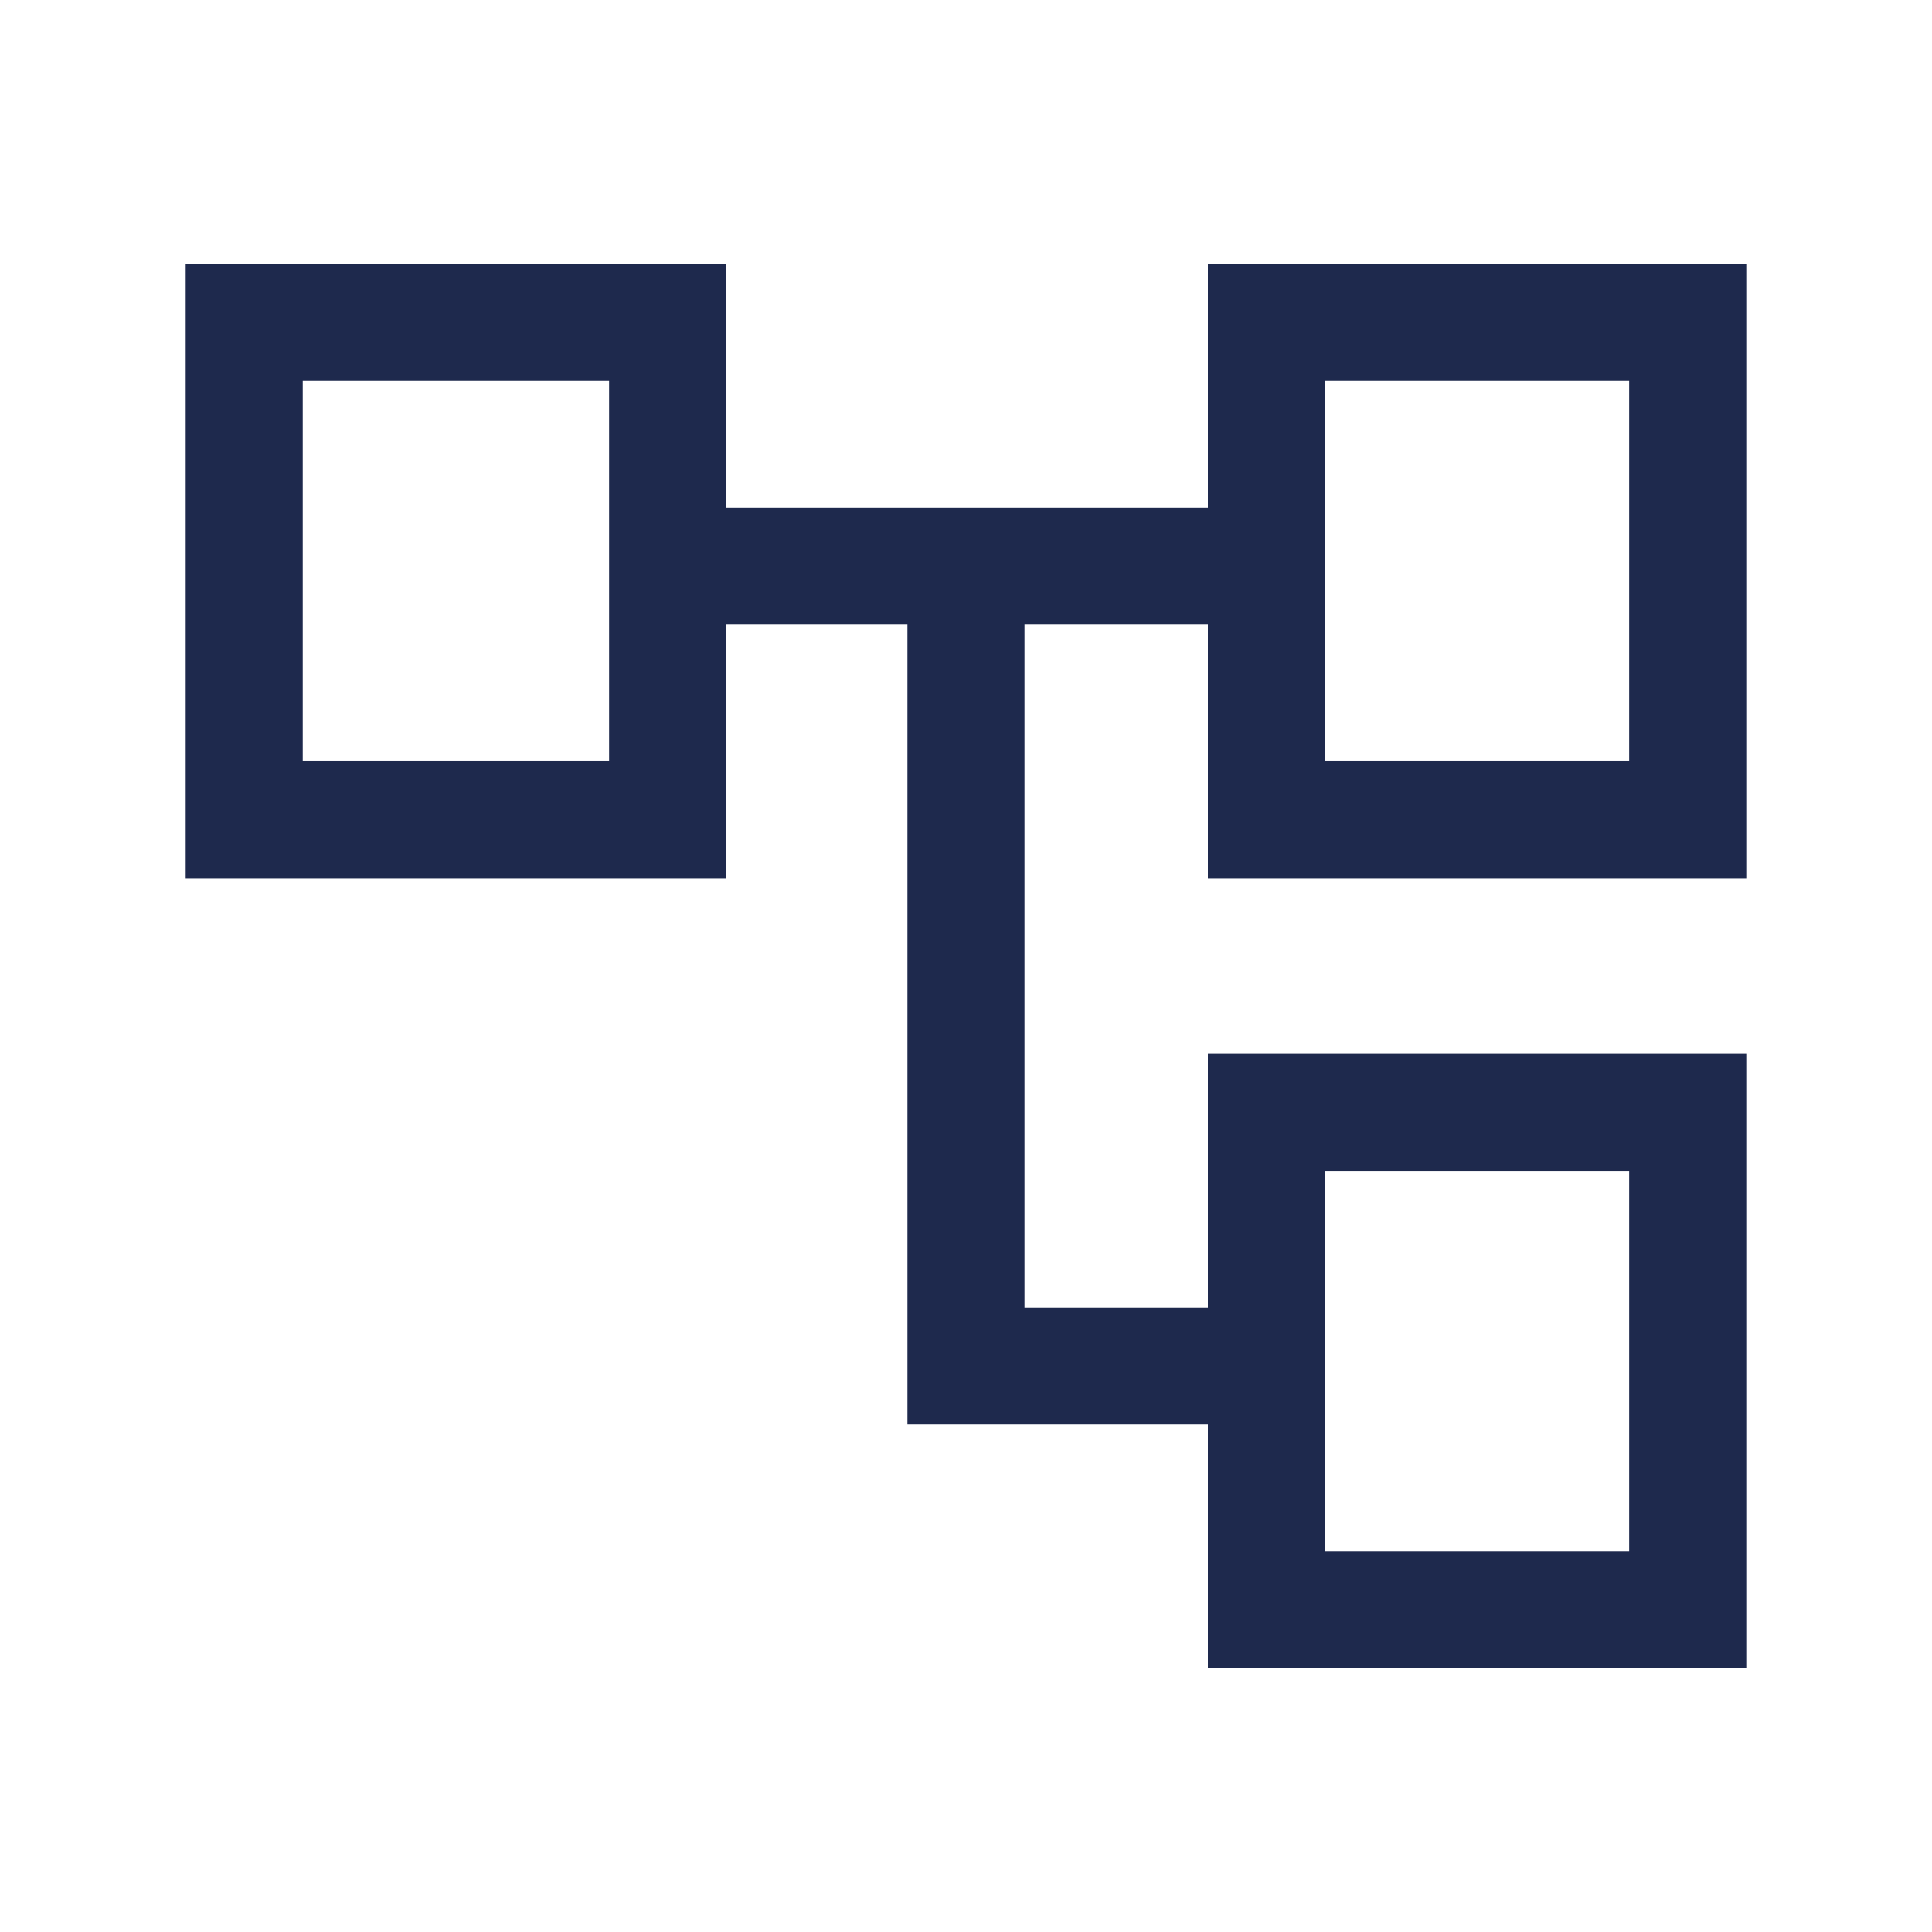<svg xmlns="http://www.w3.org/2000/svg" xmlns:xlink="http://www.w3.org/1999/xlink" width="70" height="70" viewBox="0 0 70 70">
  <defs>
    <clipPath id="clip-why-icon">
      <rect width="70" height="70"/>
    </clipPath>
  </defs>
  <g id="why-icon" clip-path="url(#clip-why-icon)">
    <path id="account_tree_FILL0_wght400_GRAD0_opsz48" d="M41.036,56.889V48.054H30.151V19.076H23.578v9.188H4V6H23.578v8.835H41.036V6H60.543V28.264H41.036V19.076H34.392V43.813h6.644V34.625H60.543V56.889ZM8.241,10.241v0ZM45.276,38.866v0Zm0-28.625v0Zm0,13.782H56.3V10.241H45.276Zm0,28.625H56.3V38.866H45.276ZM8.241,24.023h11.1V10.241H8.241Z" transform="translate(2.728 3.556)" fill="#1e294d"/>
  </g>
</svg>
